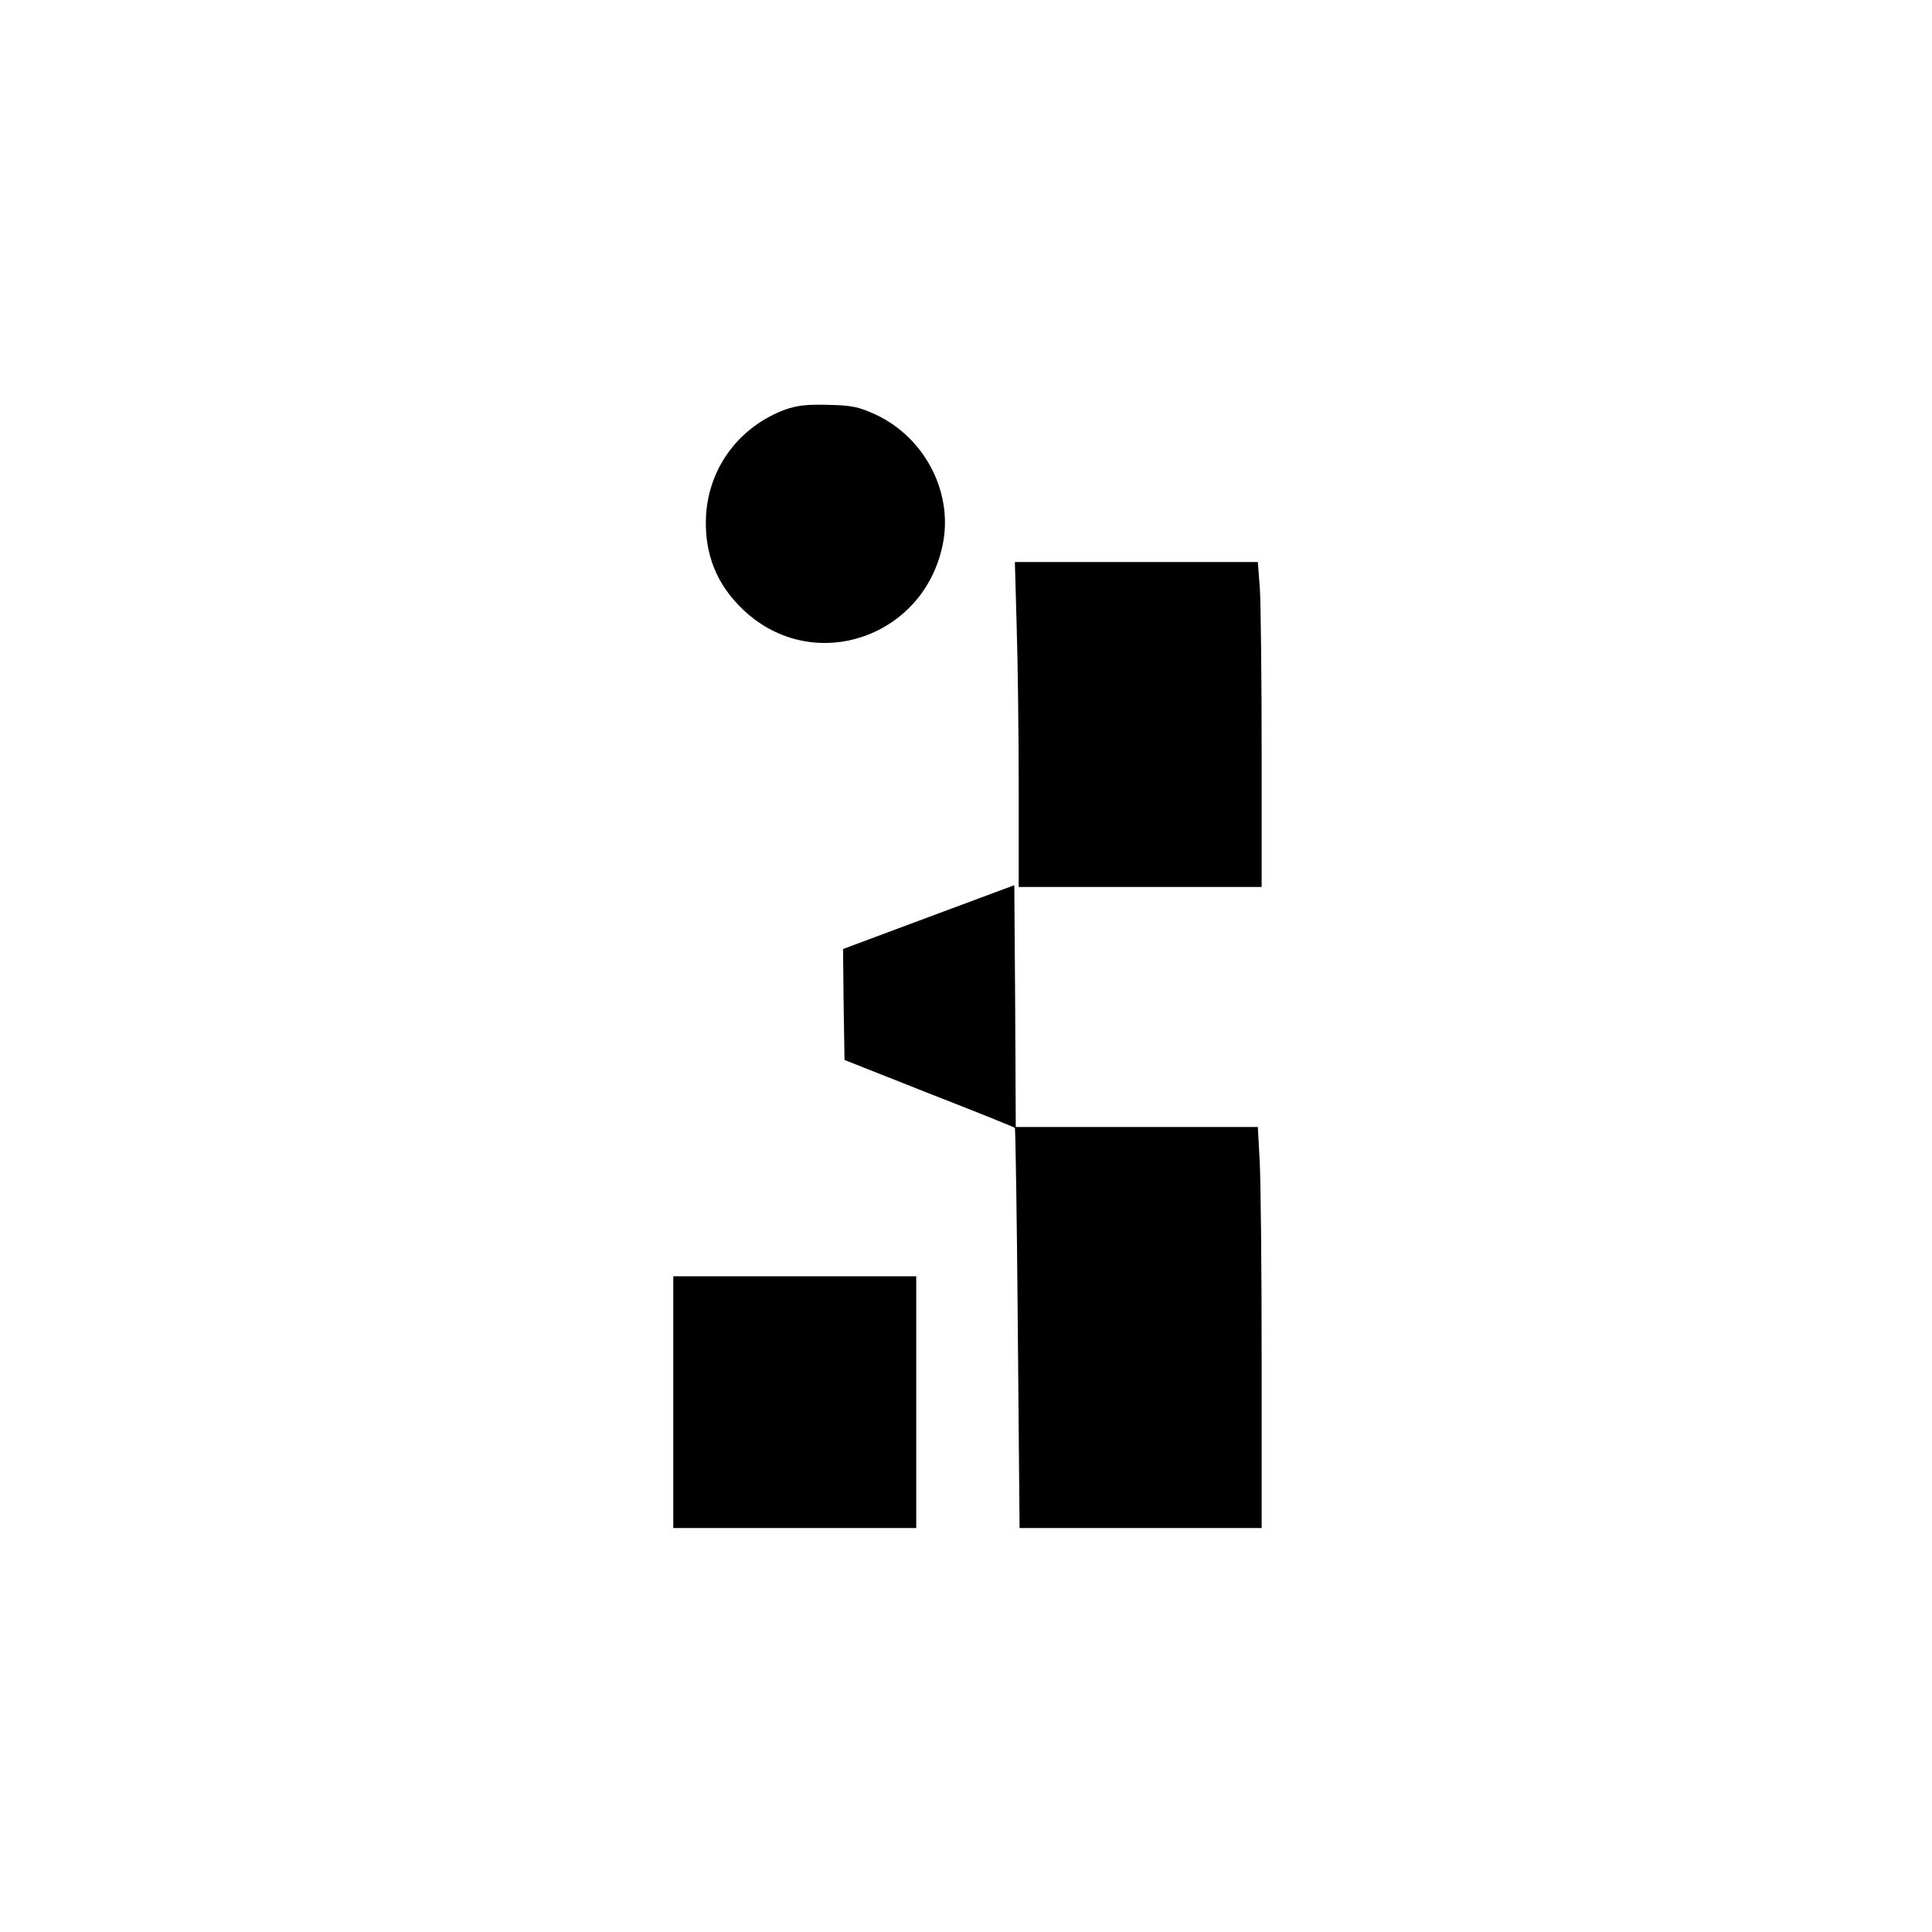 <?xml version="1.0" standalone="no"?>
<!DOCTYPE svg PUBLIC "-//W3C//DTD SVG 20010904//EN"
 "http://www.w3.org/TR/2001/REC-SVG-20010904/DTD/svg10.dtd">
<svg version="1.0" xmlns="http://www.w3.org/2000/svg"
 width="660pt" height="660pt" viewBox="0 0 660 660"
 preserveAspectRatio="xMidYMid meet">
<g transform="translate(0,660) scale(0.1,-0.1)"
fill="#000000" stroke="none">
<path d="M2683 5201 c-157 -58 -261 -197 -271 -361 -7 -130 35 -237 129 -325
240 -225 625 -91 682 238 29 173 -67 353 -230 430 -59 27 -80 32 -163 34 -74
2 -107 -2 -147 -16z"/>
<path d="M3473 4463 c4 -120 7 -370 7 -555 l0 -338 415 0 415 0 0 463 c0 255
-3 505 -6 555 l-7 92 -415 0 -415 0 6 -217z"/>
<path d="M3172 3467 l-292 -109 2 -190 3 -189 288 -114 c159 -62 291 -115 294
-118 2 -3 7 -312 10 -686 l6 -681 414 0 413 0 0 573 c0 314 -3 623 -7 685 l-6
112 -413 0 -414 0 -2 413 -3 413 -293 -109z"/>
<path d="M2300 1810 l0 -430 415 0 415 0 0 430 0 430 -415 0 -415 0 0 -430z"/>
</g>
</svg>
